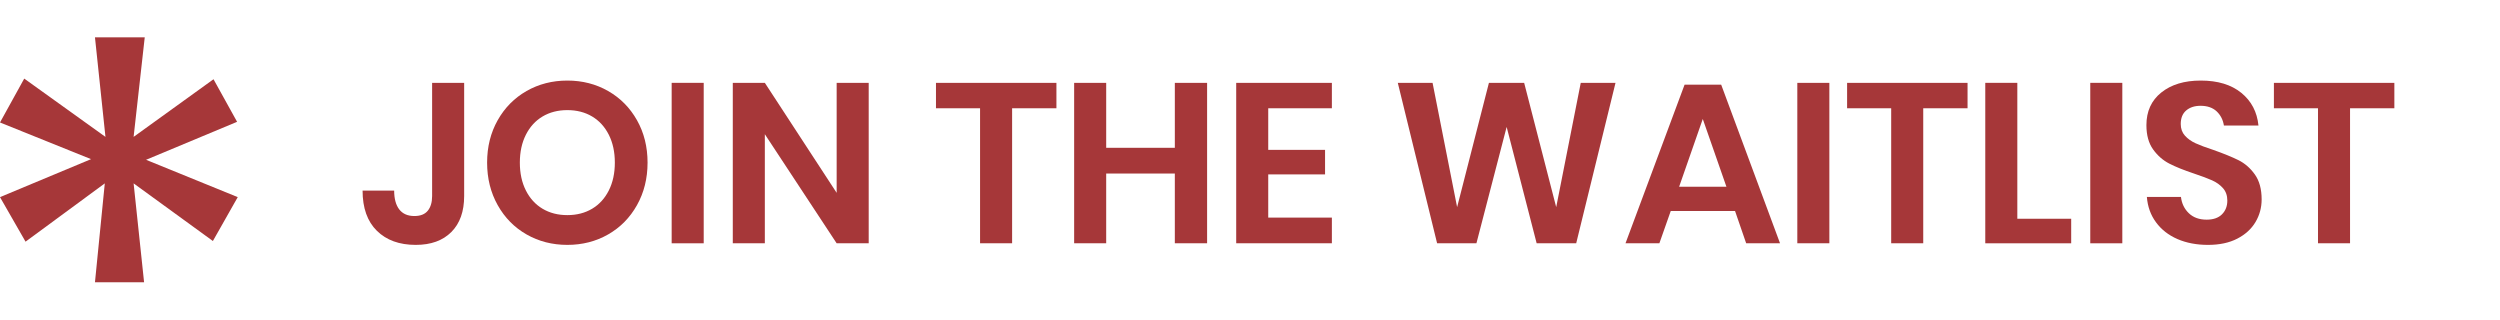 <?xml version="1.0" encoding="utf-8"?>
<!-- Generator: Adobe Illustrator 17.0.0, SVG Export Plug-In . SVG Version: 6.00 Build 0)  -->
<!DOCTYPE svg PUBLIC "-//W3C//DTD SVG 1.1//EN" "http://www.w3.org/Graphics/SVG/1.1/DTD/svg11.dtd">
<svg version="1.1" id="Layer_1" xmlns="http://www.w3.org/2000/svg" xmlns:xlink="http://www.w3.org/1999/xlink" x="0px" y="0px"
	 width="352px" height="45px" viewBox="0 0 352 45" enable-background="new 0 0 352 45" xml:space="preserve">
<g>
	<rect fill="none" width="352" height="45"/>
	<g id="Group_3758" transform="translate(-7)">
		<g enable-background="new    ">
			<path fill="#A63739" d="M72.354,11.664V27.6c0,2.176-0.603,3.867-1.808,5.072s-2.875,1.808-5.008,1.808
				c-2.304,0-4.128-0.66-5.472-1.983c-1.344-1.322-2.016-3.211-2.016-5.664h4.448c0,1.151,0.24,2.037,0.72,2.656
				c0.48,0.618,1.189,0.928,2.128,0.928c0.853,0,1.482-0.251,1.888-0.752s0.608-1.189,0.608-2.064V11.664H72.354z"/>
			<path fill="#A63739" d="M92.625,12.816c1.717,0.981,3.072,2.353,4.064,4.112c0.992,1.76,1.488,3.75,1.488,5.968
				c0,2.22-0.496,4.214-1.488,5.984c-0.992,1.771-2.347,3.147-4.064,4.128c-1.717,0.981-3.632,1.472-5.744,1.472
				c-2.112,0-4.027-0.49-5.744-1.472c-1.717-0.98-3.072-2.357-4.064-4.128s-1.488-3.765-1.488-5.984
				c0-2.218,0.496-4.208,1.488-5.968s2.347-3.131,4.064-4.112c1.717-0.98,3.632-1.472,5.744-1.472
				C88.994,11.344,90.908,11.835,92.625,12.816z M83.394,16.4c-1.003,0.598-1.787,1.456-2.352,2.576s-0.848,2.428-0.848,3.92
				c0,1.494,0.282,2.801,0.848,3.92c0.565,1.12,1.349,1.979,2.352,2.576c1.002,0.598,2.165,0.896,3.488,0.896
				c1.322,0,2.485-0.299,3.488-0.896c1.002-0.597,1.787-1.456,2.352-2.576c0.565-1.119,0.848-2.426,0.848-3.92
				c0-1.492-0.283-2.8-0.848-3.92c-0.565-1.12-1.35-1.979-2.352-2.576c-1.003-0.597-2.166-0.896-3.488-0.896
				C85.559,15.504,84.396,15.803,83.394,16.4z"/>
			<path fill="#A63739" d="M106.082,11.664v22.592h-4.512V11.664H106.082z"/>
			<path fill="#A63739" d="M129.313,34.256h-4.512l-10.112-15.36v15.36h-4.512V11.664h4.512l10.112,15.488V11.664h4.512V34.256z"/>
			<path fill="#A63739" d="M155.745,11.664v3.584h-6.24v19.008h-4.512V15.248h-6.208v-3.584H155.745z"/>
			<path fill="#A63739" d="M176.96,11.664v22.592h-4.544v-9.824h-9.664v9.824h-4.512V11.664h4.512v9.151h9.664v-9.151H176.96z"/>
			<path fill="#A63739" d="M185.568,15.248v5.855h8v3.456h-8v6.08h8.96v3.616h-13.471V11.664h13.471v3.584H185.568z"/>
			<path fill="#A63739" d="M234.464,11.664l-5.536,22.592h-5.567l-4.225-16.384l-4.256,16.384h-5.536l-5.535-22.592h4.896
				l3.456,17.504l4.48-17.504h4.96l4.512,17.504l3.456-17.504H234.464z"/>
			<path fill="#A63739" d="M251.295,29.712h-9.056l-1.6,4.544h-4.769l8.32-22.336h5.152l8.287,22.336h-4.768L251.295,29.712z
				 M250.079,26.288l-3.328-9.536l-3.328,9.536H250.079z"/>
			<path fill="#A63739" d="M264.574,11.664v22.592h-4.512V11.664H264.574z"/>
			<path fill="#A63739" d="M284.031,11.664v3.584h-6.24v19.008h-4.512V15.248h-6.208v-3.584H284.031z"/>
			<path fill="#A63739" d="M291.039,30.8h7.584v3.456h-12.096V11.664h4.512V30.8z"/>
			<path fill="#A63739" d="M305.822,11.664v22.592h-4.512V11.664H305.822z"/>
			<path fill="#A63739" d="M324.574,31.264c-0.576,0.971-1.43,1.75-2.561,2.336c-1.131,0.587-2.507,0.88-4.128,0.88
				c-1.6,0-3.029-0.271-4.288-0.815s-2.267-1.328-3.023-2.353c-0.758-1.023-1.189-2.218-1.296-3.584h4.8
				c0.106,0.918,0.475,1.681,1.104,2.288c0.63,0.608,1.467,0.912,2.513,0.912c0.938,0,1.658-0.25,2.16-0.752
				c0.501-0.501,0.752-1.146,0.752-1.936c0-0.704-0.203-1.285-0.608-1.744s-0.917-0.827-1.536-1.104
				c-0.619-0.276-1.472-0.597-2.56-0.96c-1.408-0.469-2.561-0.933-3.456-1.392c-0.896-0.459-1.659-1.125-2.288-2
				c-0.63-0.875-0.944-2.017-0.944-3.424c0-1.941,0.699-3.473,2.097-4.593c1.396-1.119,3.248-1.68,5.552-1.68
				c2.389,0,4.293,0.576,5.712,1.729c1.418,1.151,2.224,2.688,2.416,4.607h-4.864c-0.128-0.811-0.47-1.477-1.023-2
				c-0.556-0.522-1.313-0.784-2.272-0.784c-0.832,0-1.504,0.22-2.016,0.656c-0.513,0.438-0.769,1.072-0.769,1.904
				c0,0.661,0.197,1.211,0.592,1.647c0.395,0.438,0.896,0.795,1.505,1.072c0.607,0.277,1.434,0.587,2.479,0.928
				c1.45,0.513,2.629,0.992,3.536,1.44c0.906,0.448,1.68,1.12,2.32,2.016c0.64,0.896,0.96,2.069,0.96,3.521
				C325.438,29.232,325.15,30.293,324.574,31.264z"/>
			<path fill="#A63739" d="M344.126,11.664v3.584h-6.24v19.008h-4.512V15.248h-6.208v-3.584H344.126z"/>
		</g>
		<g id="Path_10357">
			<path fill="#A63739" d="M37.062,11.158l3.32,5.994L27.564,22.5l12.91,5.256l-3.5,6.178L25.812,25.82l1.475,13.924h-6.916
				l1.383-13.924l-11.158,8.207L7,27.756l12.818-5.348L7,17.244l3.412-6.178l11.436,8.207L20.371,5.256h7.008l-1.567,14.017
				L37.062,11.158z"/>
		</g>
	</g>
</g>
</svg>

